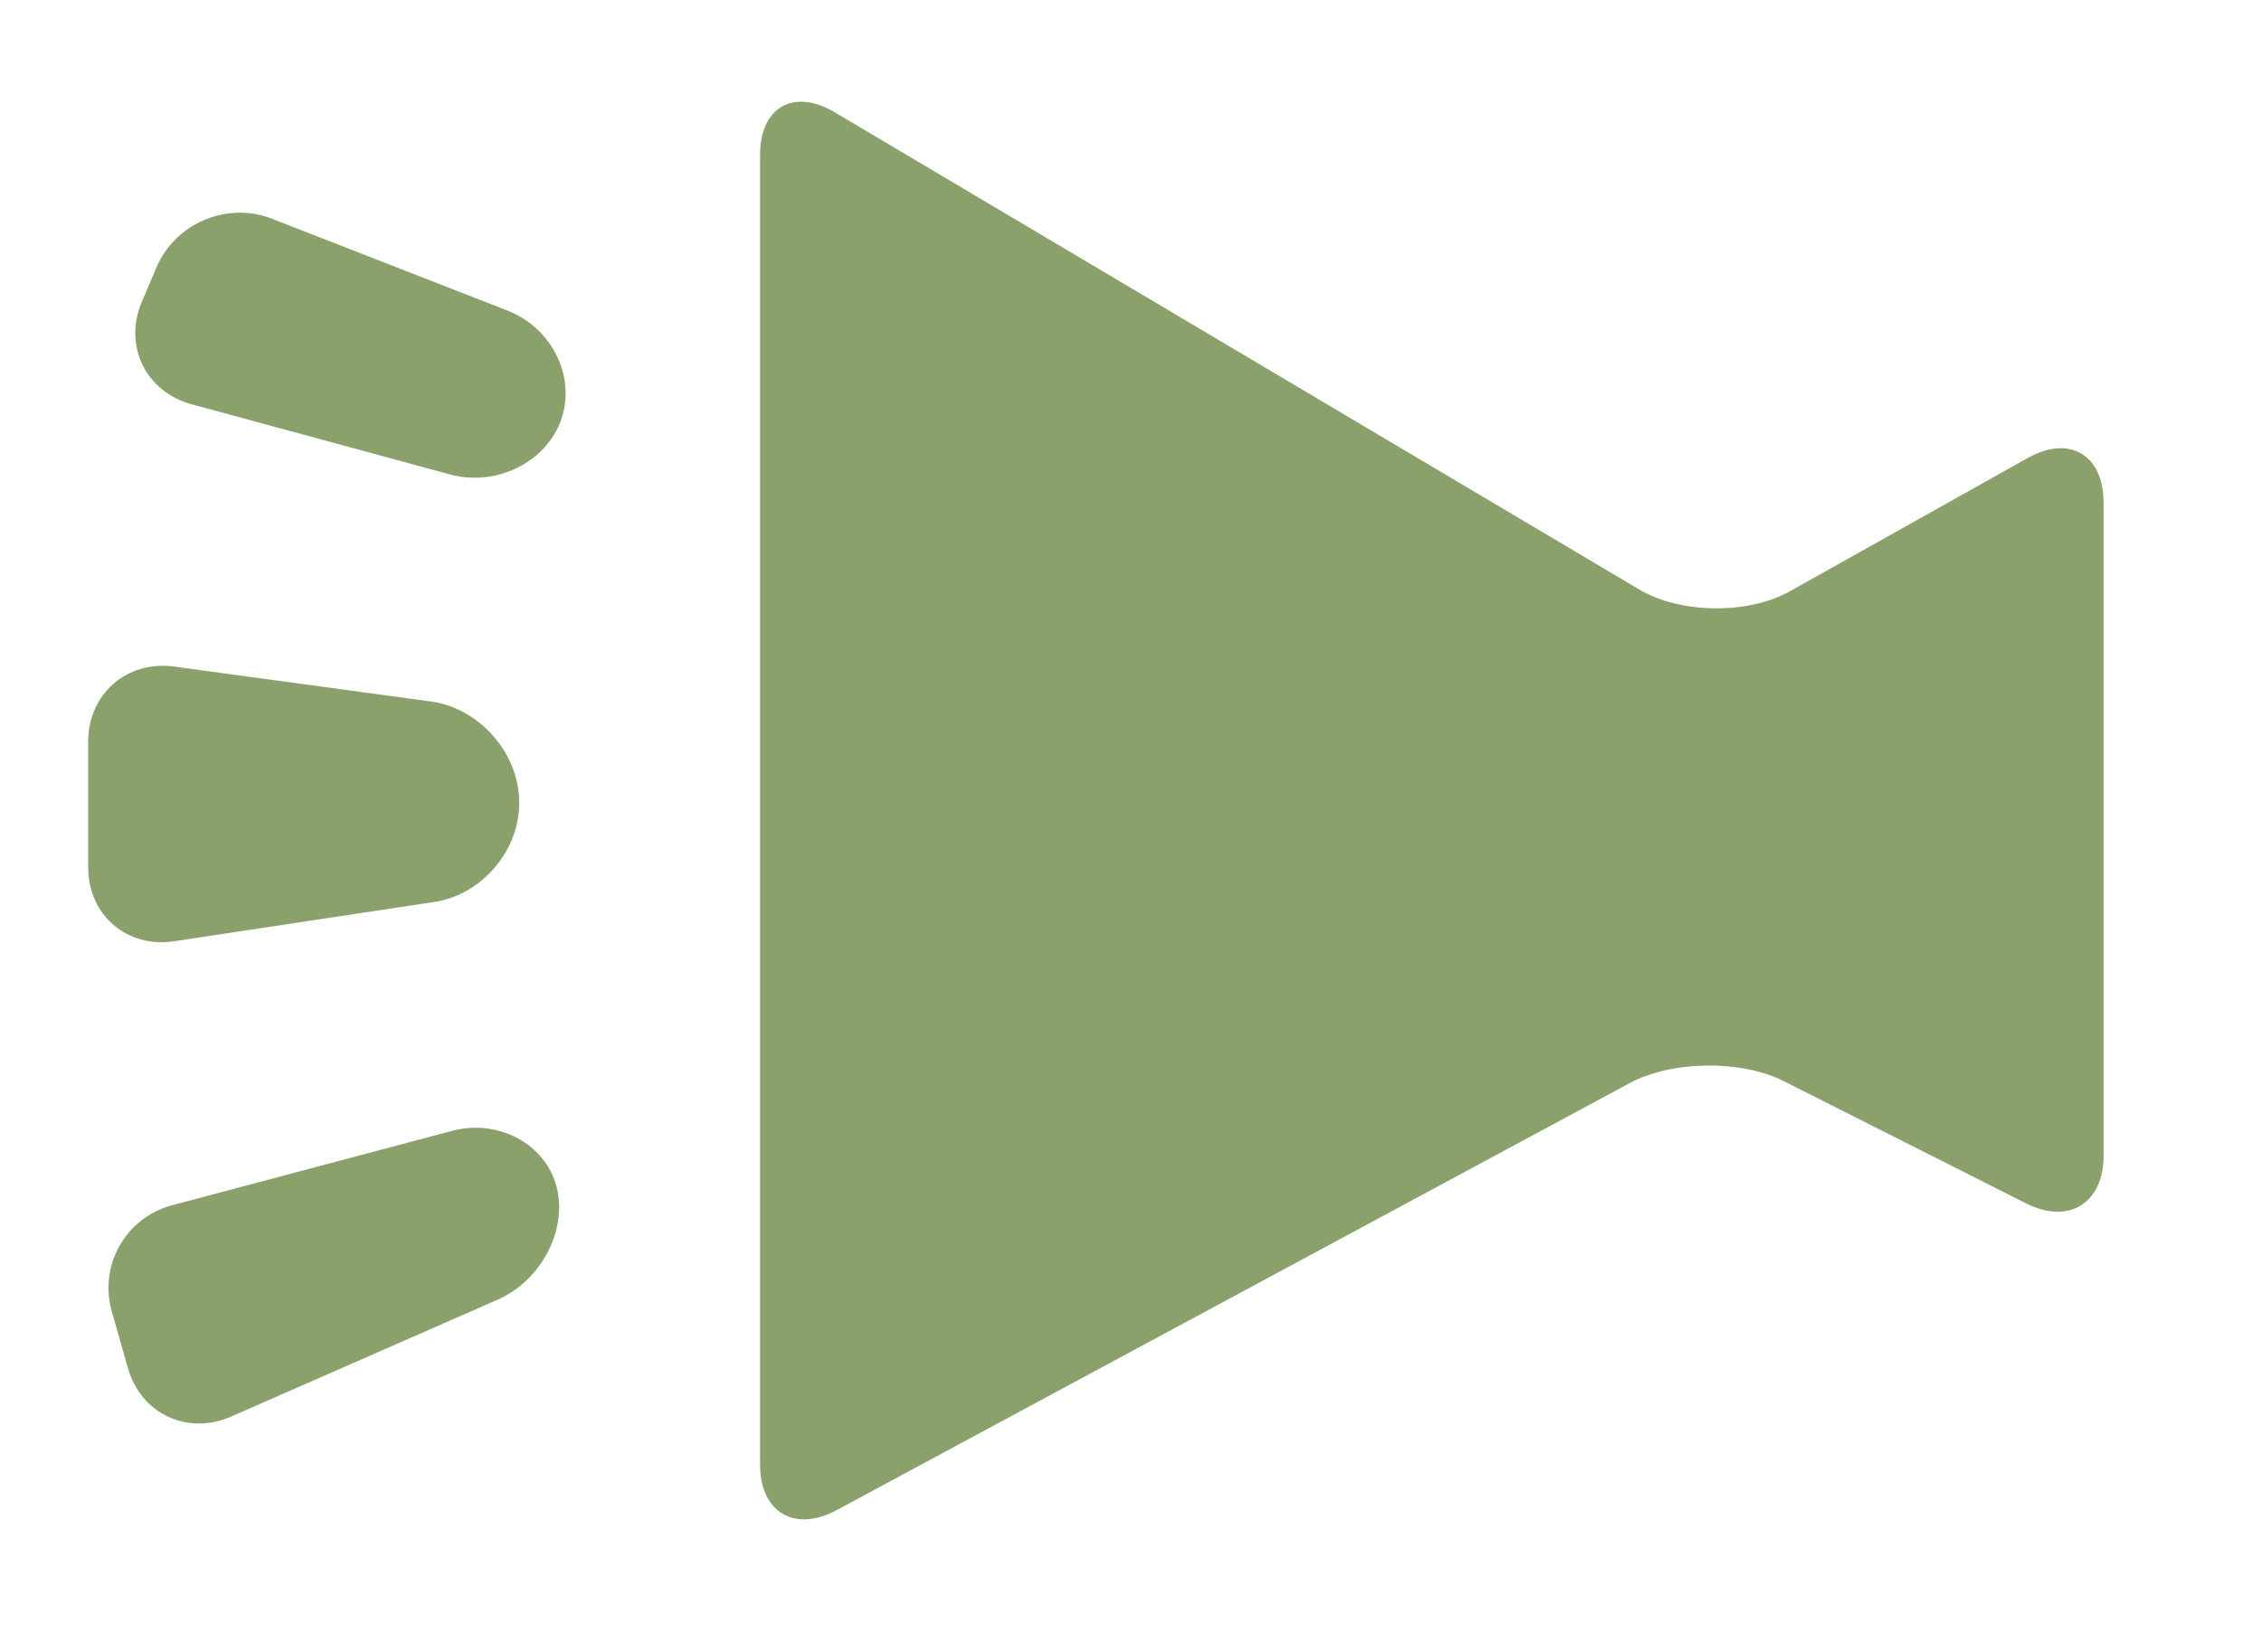 <?xml version="1.0" encoding="utf-8"?>
<!-- Generator: Adobe Illustrator 16.0.0, SVG Export Plug-In . SVG Version: 6.00 Build 0)  -->
<!DOCTYPE svg PUBLIC "-//W3C//DTD SVG 1.1//EN" "http://www.w3.org/Graphics/SVG/1.1/DTD/svg11.dtd">
<svg version="1.1" id="レイヤー_1" xmlns="http://www.w3.org/2000/svg" xmlns:xlink="http://www.w3.org/1999/xlink" x="0px"
	 y="0px" width="26px" height="19px" viewBox="0 0 26 19" enable-background="new 0 0 26 19" xml:space="preserve">
<g>
	<g>
		<path fill="#8AA16B" d="M24.189,5.779c0-0.55-0.393-0.78-0.872-0.511l-2.735,1.533c-0.479,0.269-1.259,0.26-1.732-0.021L9.6,1.292
			c-0.474-0.281-0.86-0.06-0.86,0.49v15.061c0,0.55,0.396,0.787,0.881,0.526l9.118-4.911c0.484-0.261,1.282-0.271,1.773-0.023
			l2.785,1.405c0.491,0.248,0.893,0,0.893-0.549V5.779z"/>
	</g>
	<g>
		<path fill="#8AA16B" d="M6.4,13.649c-0.13-0.494-0.671-0.783-1.203-0.642L1.98,13.862c-0.532,0.141-0.845,0.689-0.695,1.218
			l0.185,0.652c0.149,0.529,0.684,0.781,1.188,0.561l3.063-1.344C6.225,14.729,6.53,14.144,6.4,13.649z"/>
	</g>
	<g>
		<path fill="#8AA16B" d="M5.176,5.457c0.53,0.144,1.105-0.139,1.277-0.63c0.173-0.491-0.105-1.056-0.618-1.255l-2.71-1.057
			c-0.513-0.2-1.108,0.051-1.324,0.557L1.632,3.468C1.416,3.974,1.674,4.506,2.204,4.65L5.176,5.457z"/>
	</g>
	<g>
		<path fill="#8AA16B" d="M5,10.373c0.543-0.082,0.98-0.599,0.97-1.149v-0.02c-0.011-0.55-0.465-1.061-1.01-1.135L2.005,7.667
			C1.46,7.592,1.014,7.981,1.014,8.531v1.444c0,0.55,0.445,0.933,0.988,0.851L5,10.373z"/>
	</g>
</g>
<g>
</g>
<g>
</g>
<g>
</g>
<g>
</g>
<g>
</g>
<g>
</g>
<g>
</g>
<g>
</g>
<g>
</g>
<g>
</g>
<g>
</g>
<g>
</g>
<g>
</g>
<g>
</g>
<g>
</g>
</svg>
